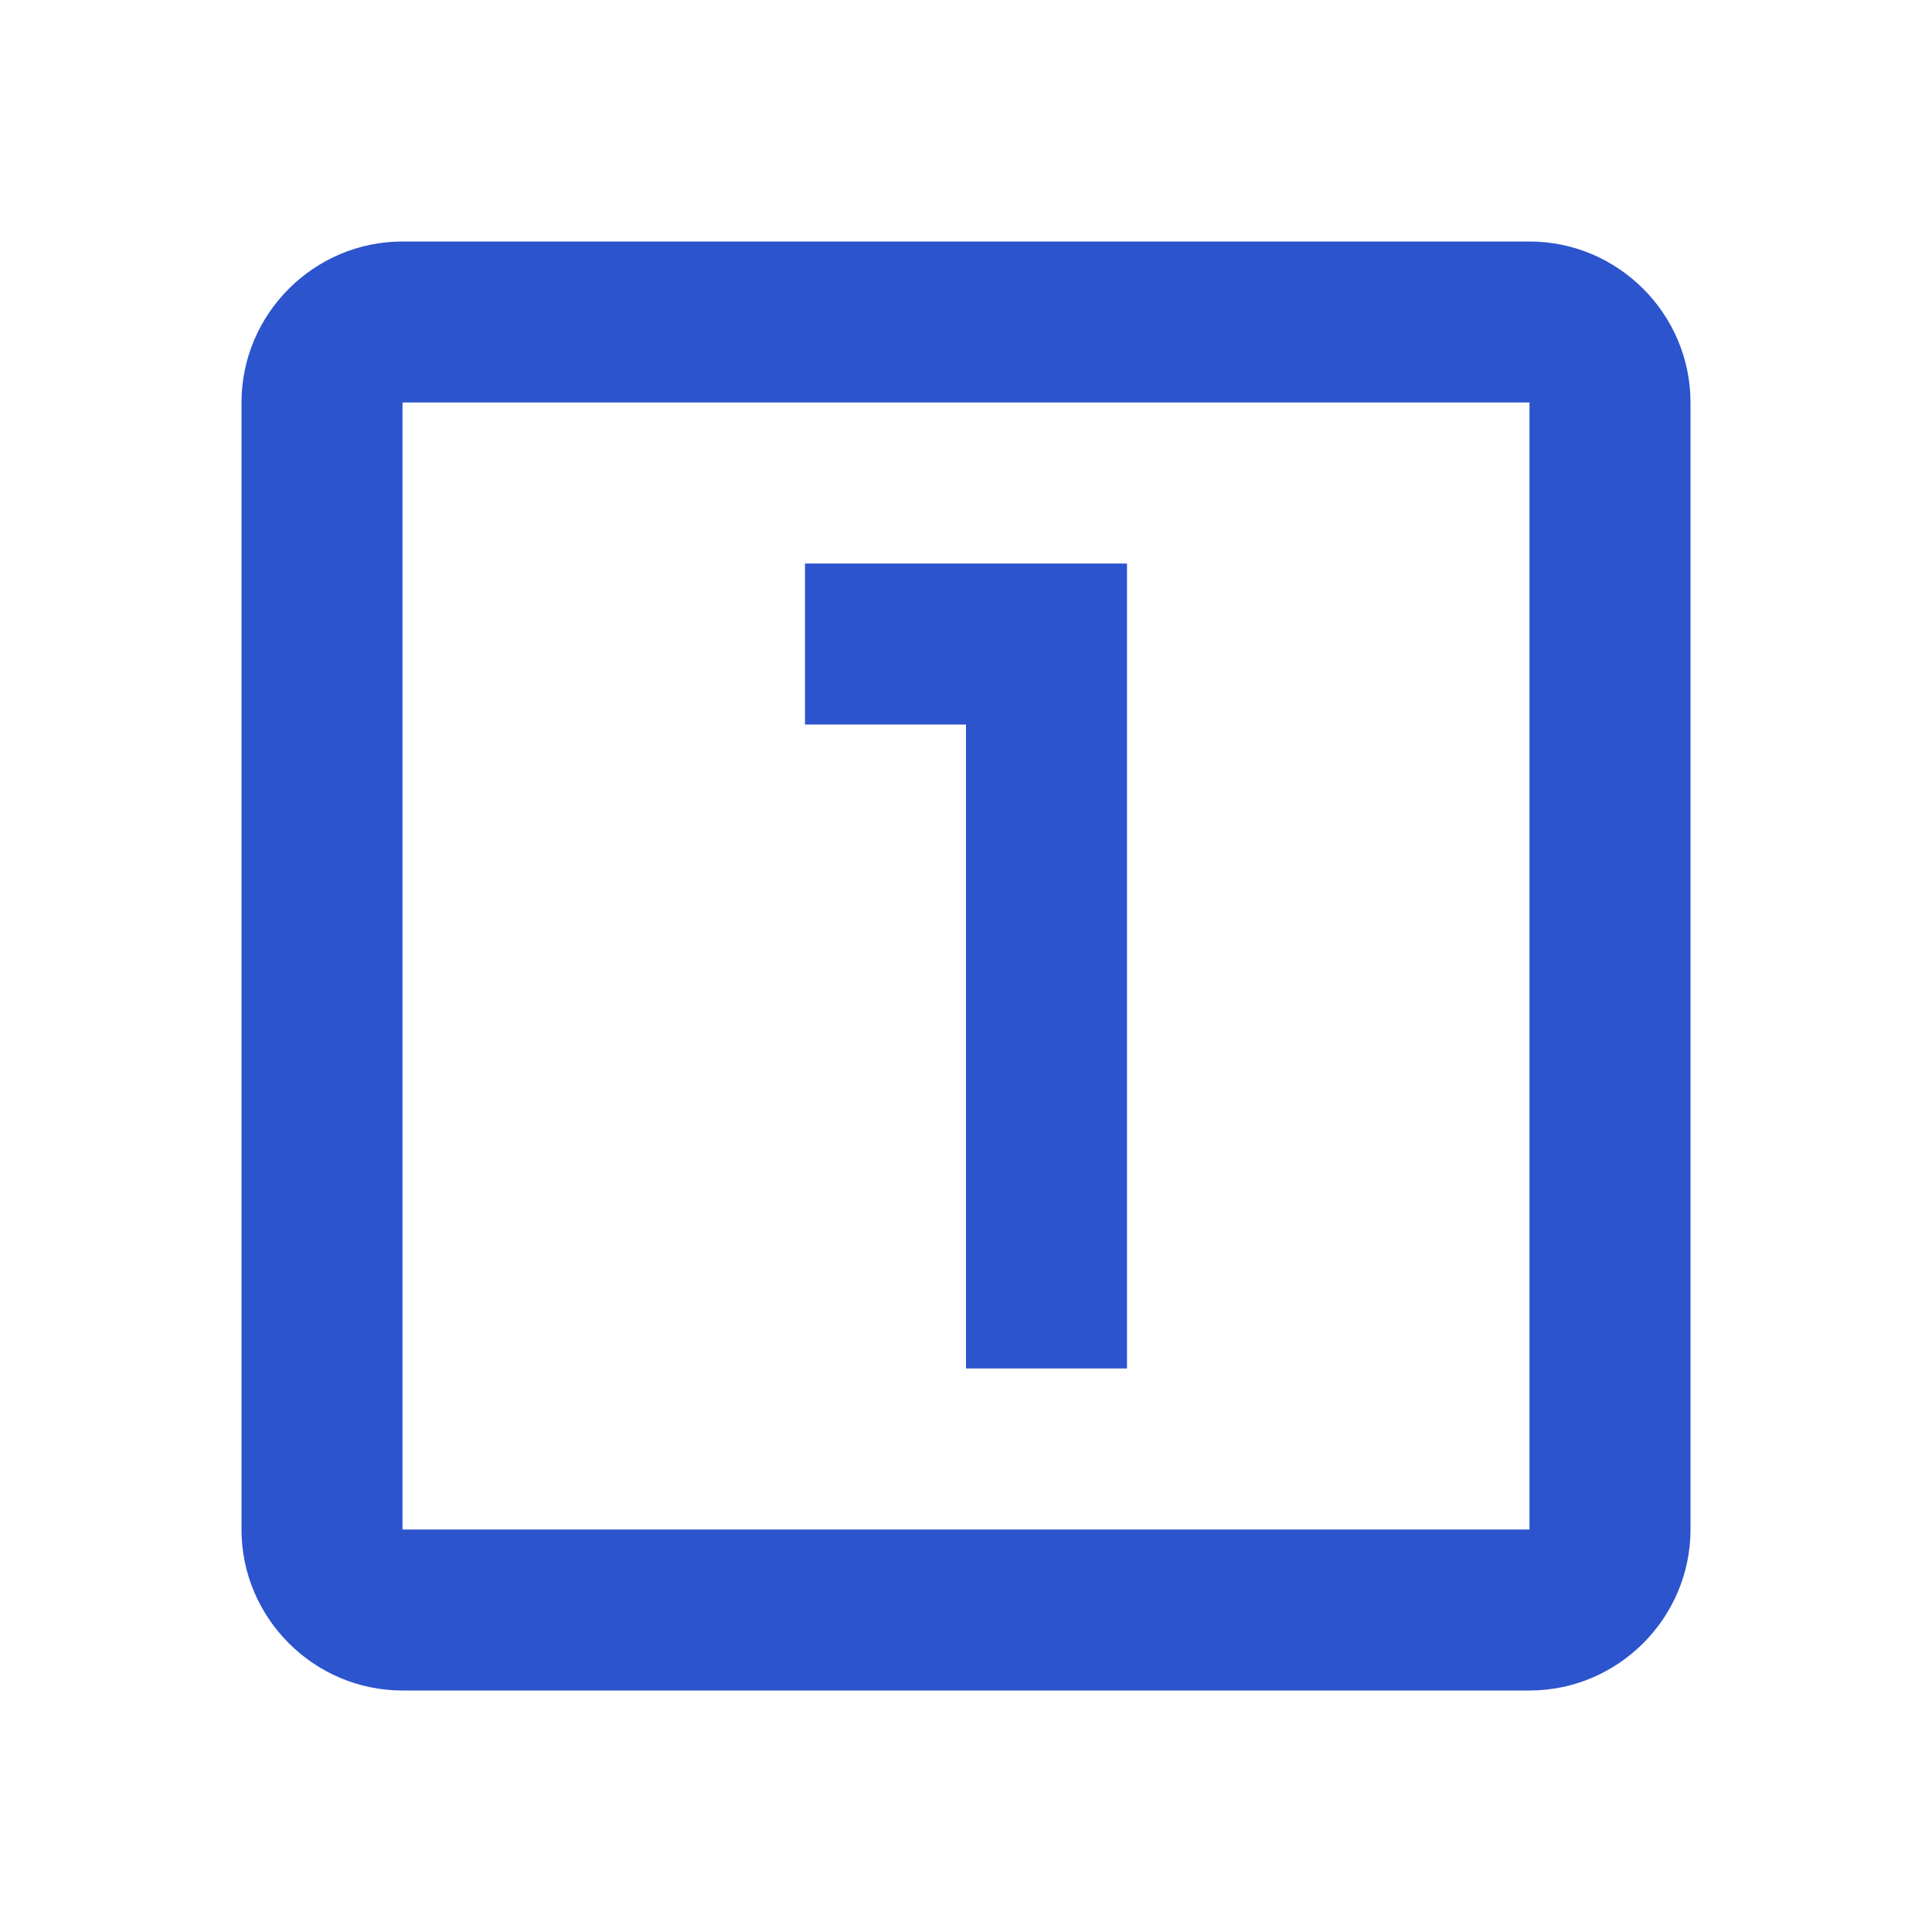<?xml version="1.0" encoding="UTF-8"?>
<svg width="48px" height="48px" viewBox="0 0 48 48" version="1.1" xmlns="http://www.w3.org/2000/svg" xmlns:xlink="http://www.w3.org/1999/xlink">
    <title>looks_1</title>
    <g id="looks_1" stroke="none" stroke-width="1" fill="none" fill-rule="evenodd">
        <g id="looks_one-black-48dp">
            <polygon id="Path" points="0 0 48 0 48 48 0 48"></polygon>
            <path d="M38,6 L10,6 C7.8,6 6,7.8 6,10 L6,38 C6,40.2 7.8,42 10,42 L38,42 C40.2,42 42,40.2 42,38 L42,10 C42,7.8 40.2,6 38,6 Z M38,38 L10,38 L10,10 L38,10 L38,38 Z M24,34 L28,34 L28,14 L20,14 L20,18 L24,18 L24,34 Z" id="Shape" fill="#2C54CD" fill-rule="nonzero"></path>
        </g>
    </g>
</svg>